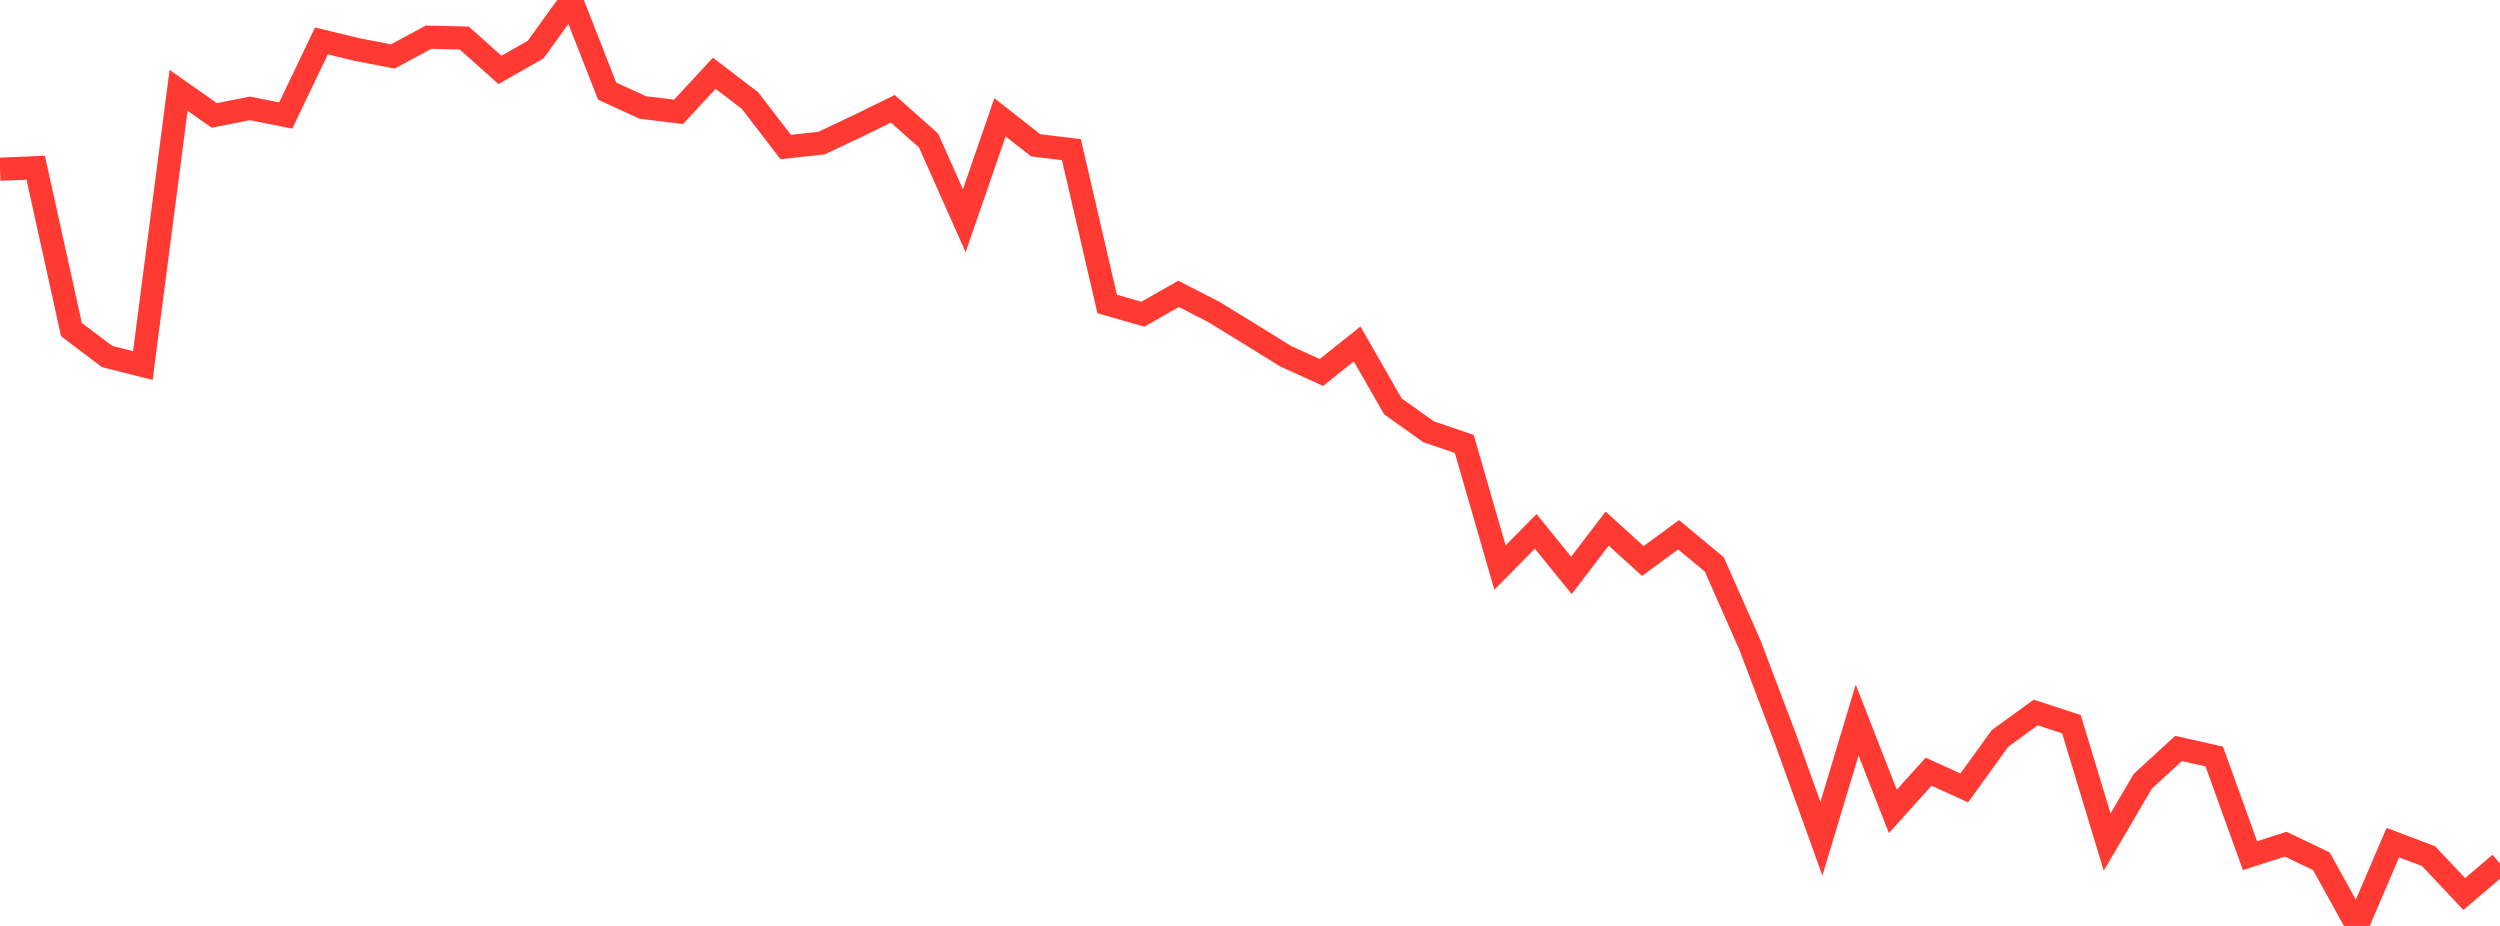 <?xml version="1.0" standalone="no"?>
<!DOCTYPE svg PUBLIC "-//W3C//DTD SVG 1.1//EN" "http://www.w3.org/Graphics/SVG/1.1/DTD/svg11.dtd">

<svg width="135" height="50" viewBox="0 0 135 50" preserveAspectRatio="none" 
  xmlns="http://www.w3.org/2000/svg"
  xmlns:xlink="http://www.w3.org/1999/xlink">


<polyline points="0.0, 9.138 1.929, 9.058 3.857, 17.797 5.786, 19.253 7.714, 19.739 9.643, 4.88 11.571, 6.233 13.5, 5.852 15.429, 6.239 17.357, 2.21 19.286, 2.676 21.214, 3.049 23.143, 2.008 25.071, 2.054 27.0, 3.776 28.929, 2.675 30.857, 0.0 32.786, 4.92 34.714, 5.805 36.643, 6.038 38.571, 3.957 40.5, 5.431 42.429, 7.938 44.357, 7.729 46.286, 6.819 48.214, 5.876 50.143, 7.59 52.071, 11.918 54.0, 6.334 55.929, 7.846 57.857, 8.081 59.786, 16.414 61.714, 16.968 63.643, 15.868 65.571, 16.859 67.5, 18.044 69.429, 19.237 71.357, 20.114 73.286, 18.573 75.214, 21.941 77.143, 23.315 79.071, 23.973 81.0, 30.65 82.929, 28.695 84.857, 31.072 86.786, 28.545 88.714, 30.294 90.643, 28.876 92.571, 30.476 94.5, 34.84 96.429, 39.934 98.357, 45.292 100.286, 38.882 102.214, 43.817 104.143, 41.672 106.071, 42.548 108.0, 39.875 109.929, 38.475 111.857, 39.105 113.786, 45.471 115.714, 42.186 117.643, 40.415 119.571, 40.853 121.5, 46.206 123.429, 45.585 125.357, 46.512 127.286, 50.0 129.214, 45.503 131.143, 46.233 133.071, 48.277 135.0, 46.633" fill="none" stroke="#ff3a33" stroke-width="1.25"/>

</svg>